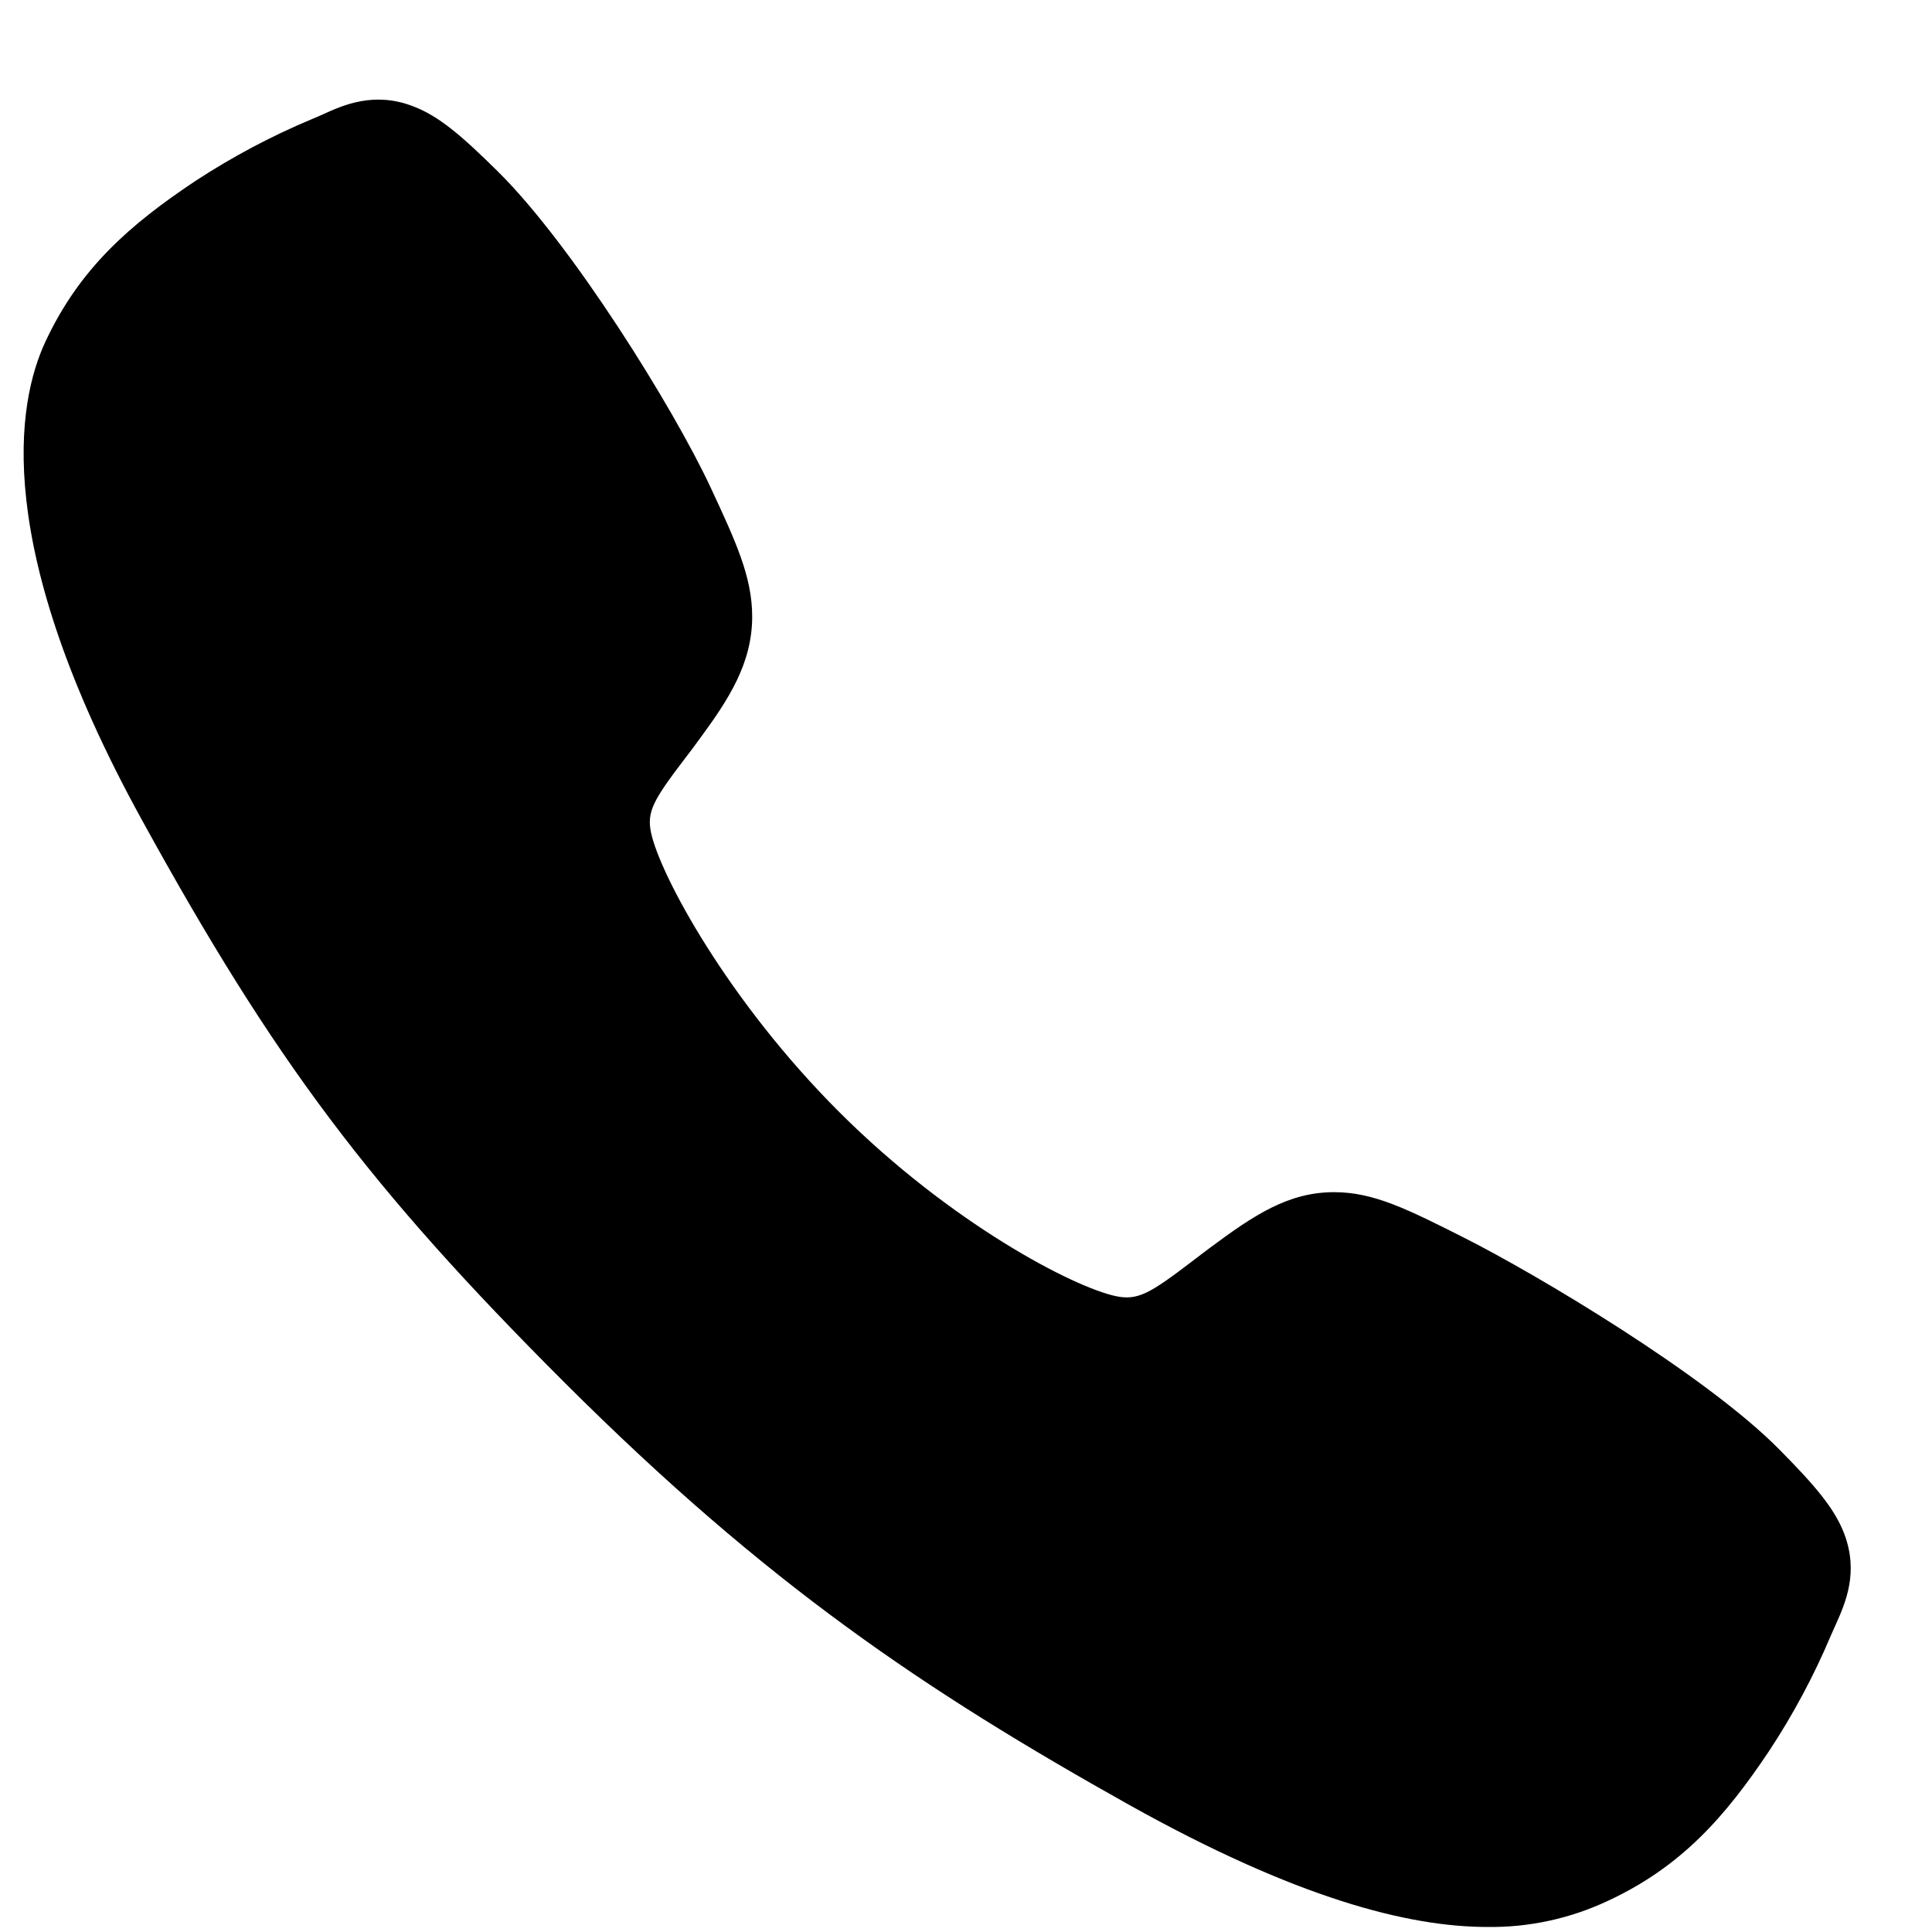 <svg width="15" height="15" viewBox="0 0 15 15" fill="none" xmlns="http://www.w3.org/2000/svg">
<path d="M11.55 14.961C10.932 14.961 10.064 14.738 8.763 14.011C7.182 13.125 5.959 12.306 4.386 10.737C2.87 9.222 2.132 8.241 1.099 6.361C-0.068 4.239 0.131 3.127 0.353 2.652C0.618 2.084 1.009 1.744 1.514 1.407C1.801 1.219 2.105 1.057 2.421 0.925C2.453 0.912 2.482 0.899 2.509 0.887C2.665 0.816 2.903 0.709 3.204 0.824C3.405 0.899 3.584 1.053 3.864 1.33C4.44 1.898 5.226 3.162 5.516 3.782C5.711 4.201 5.84 4.477 5.84 4.787C5.84 5.149 5.658 5.429 5.436 5.731C5.395 5.788 5.354 5.842 5.314 5.894C5.073 6.211 5.02 6.302 5.055 6.466C5.125 6.794 5.652 7.772 6.518 8.636C7.383 9.499 8.333 9.993 8.662 10.063C8.833 10.099 8.926 10.044 9.253 9.795C9.3 9.759 9.348 9.722 9.398 9.685C9.736 9.434 10.003 9.256 10.357 9.256H10.359C10.667 9.256 10.931 9.39 11.368 9.61C11.938 9.898 13.24 10.674 13.811 11.25C14.088 11.53 14.243 11.709 14.319 11.909C14.433 12.211 14.326 12.447 14.256 12.606C14.244 12.632 14.231 12.661 14.217 12.693C14.084 13.009 13.922 13.312 13.733 13.598C13.396 14.102 13.056 14.492 12.486 14.757C12.194 14.895 11.874 14.965 11.55 14.961Z" fill="black"/>
</svg>
